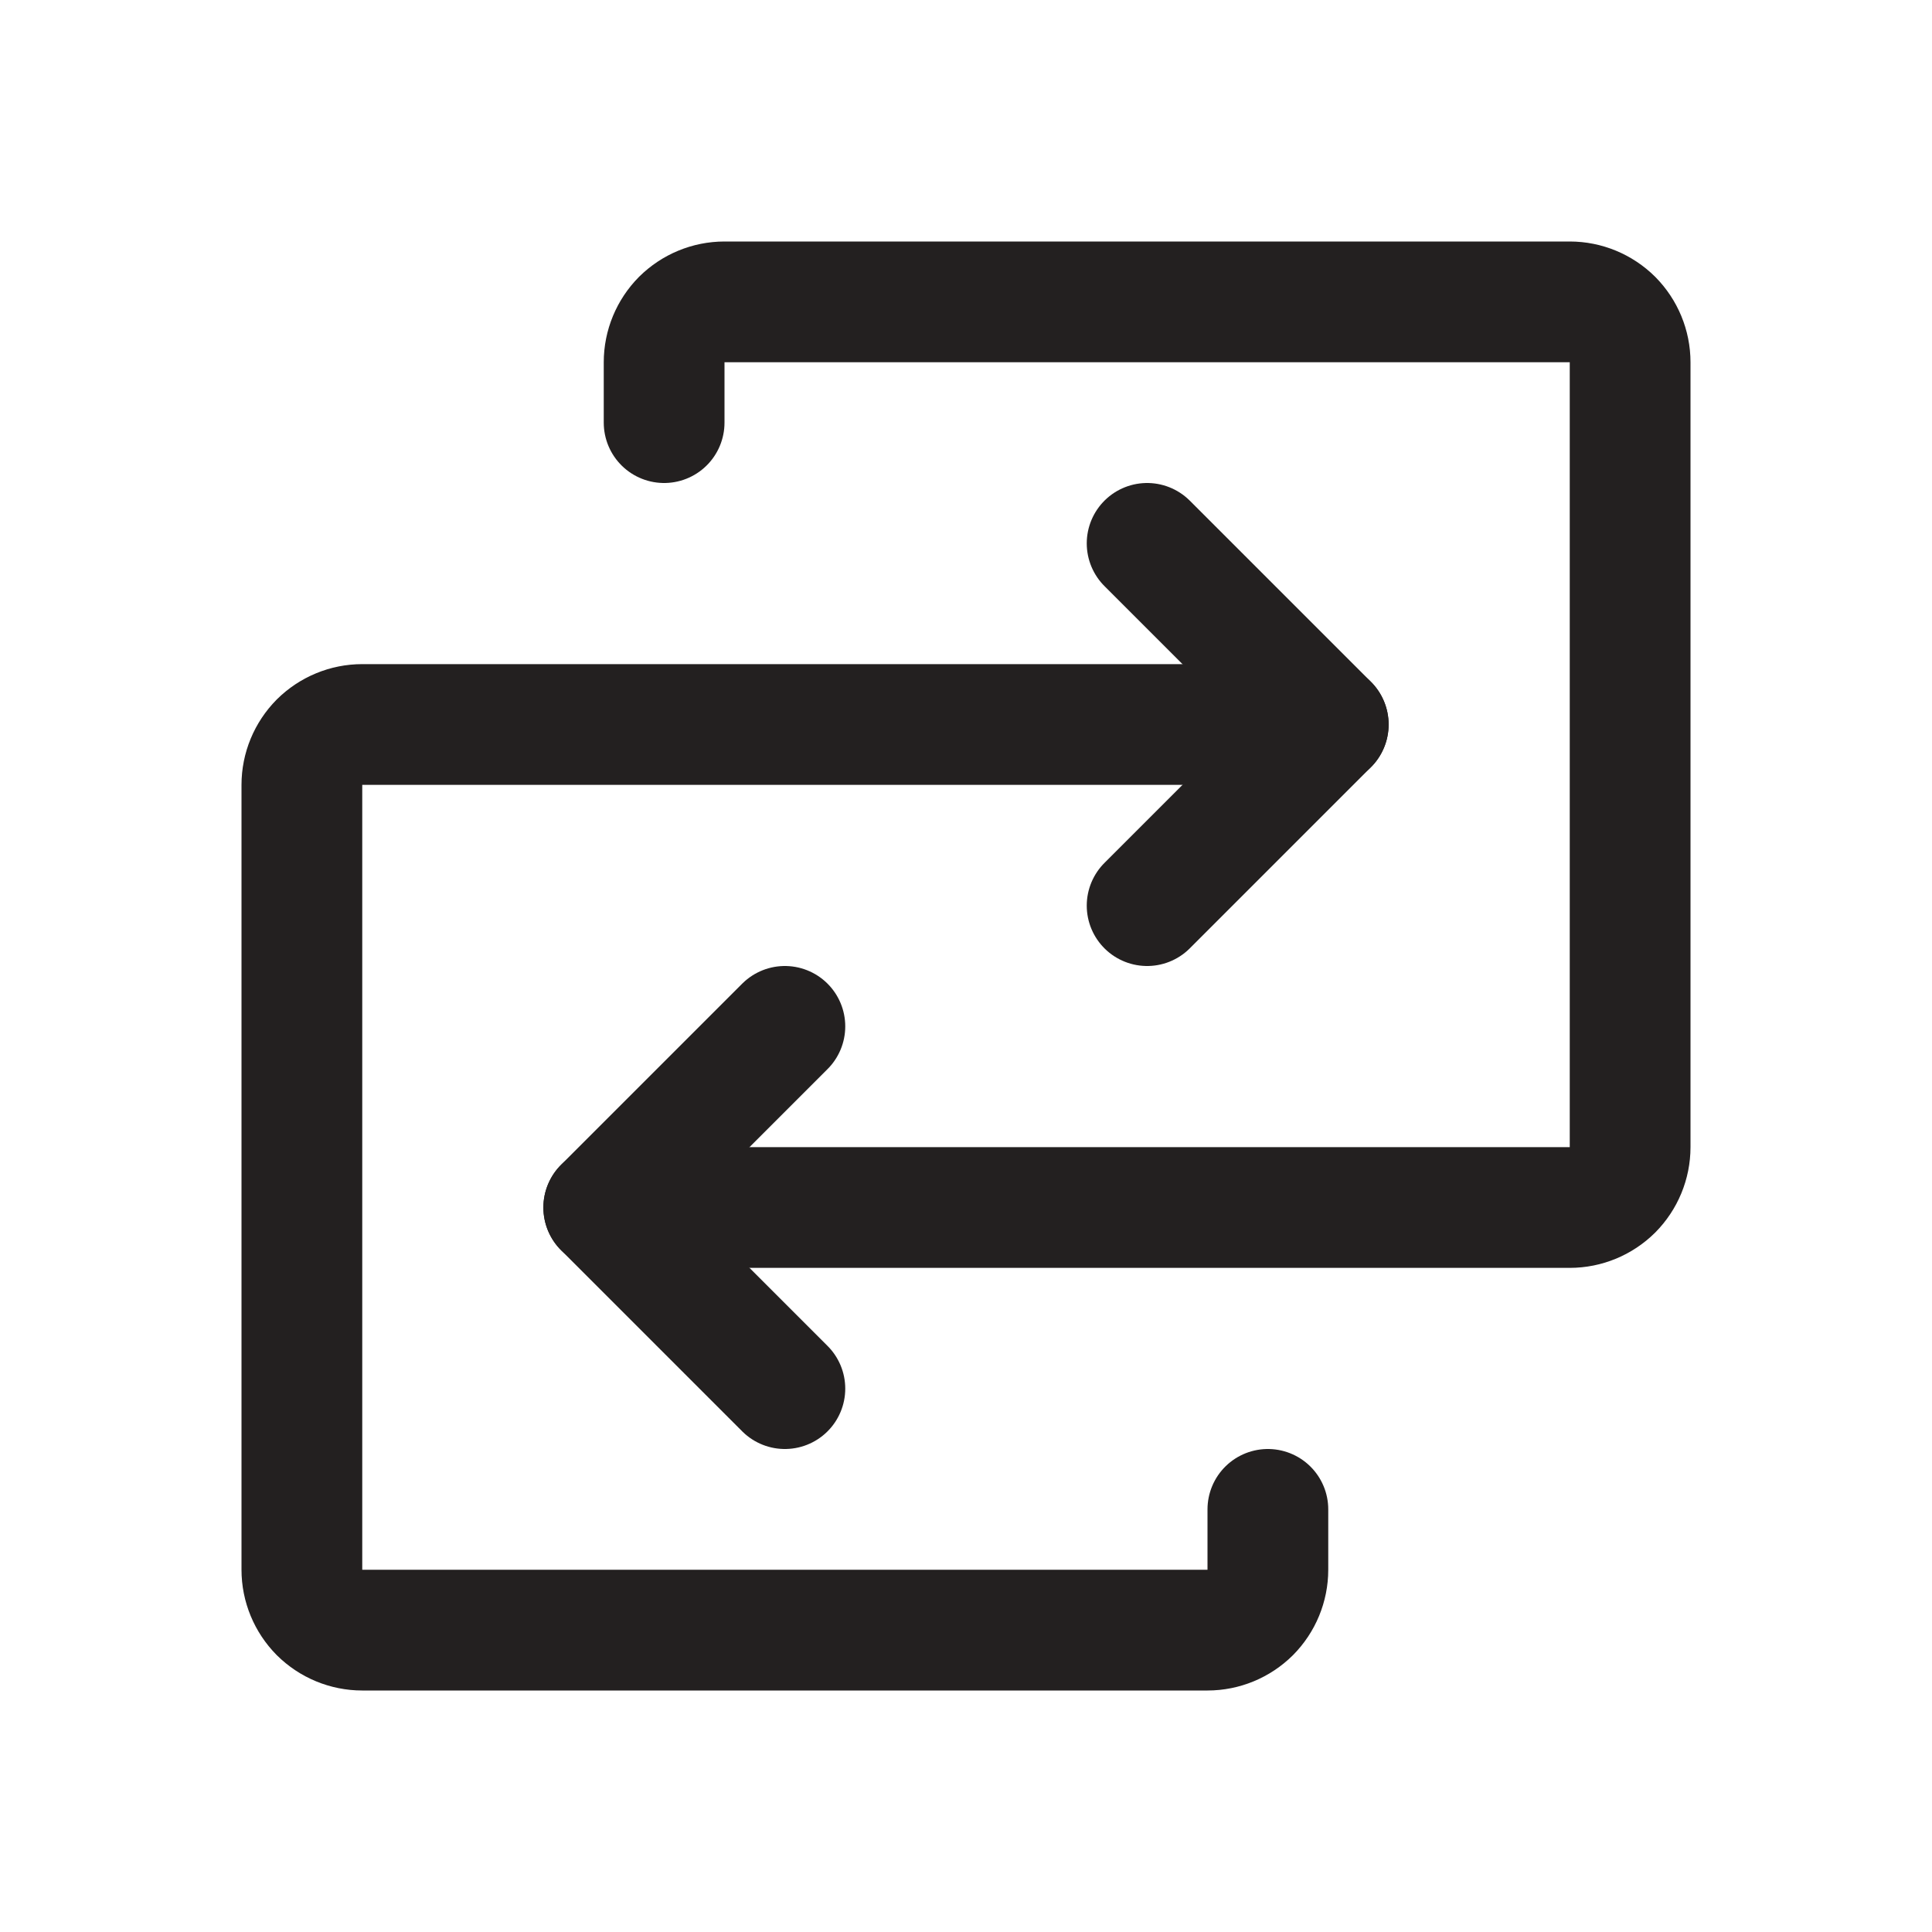 <svg xmlns="http://www.w3.org/2000/svg" fill="none" viewBox="0 0 16 16" height="16" width="16">
<path stroke-linejoin="round" stroke-linecap="round" stroke="#232020" d="M5 10H13C13.133 10 13.26 9.947 13.354 9.854C13.447 9.76 13.5 9.633 13.5 9.5V3C13.5 2.867 13.447 2.74 13.354 2.646C13.26 2.553 13.133 2.5 13 2.5H6C5.867 2.5 5.74 2.553 5.646 2.646C5.553 2.74 5.5 2.867 5.5 3V3.5"></path>
<path stroke-linejoin="round" stroke-linecap="round" stroke="#232020" d="M6.5 8.5L5 10L6.5 11.5"></path>
<path stroke-linejoin="round" stroke-linecap="round" stroke="#232020" d="M11 6H3C2.867 6 2.74 6.053 2.646 6.146C2.553 6.24 2.5 6.367 2.5 6.5V13C2.5 13.133 2.553 13.26 2.646 13.354C2.74 13.447 2.867 13.5 3 13.5H10C10.133 13.5 10.26 13.447 10.354 13.354C10.447 13.26 10.5 13.133 10.5 13V12.5"></path>
<path stroke-linejoin="round" stroke-linecap="round" stroke="#232020" d="M9.5 7.5L11 6L9.5 4.5"></path>
</svg>

